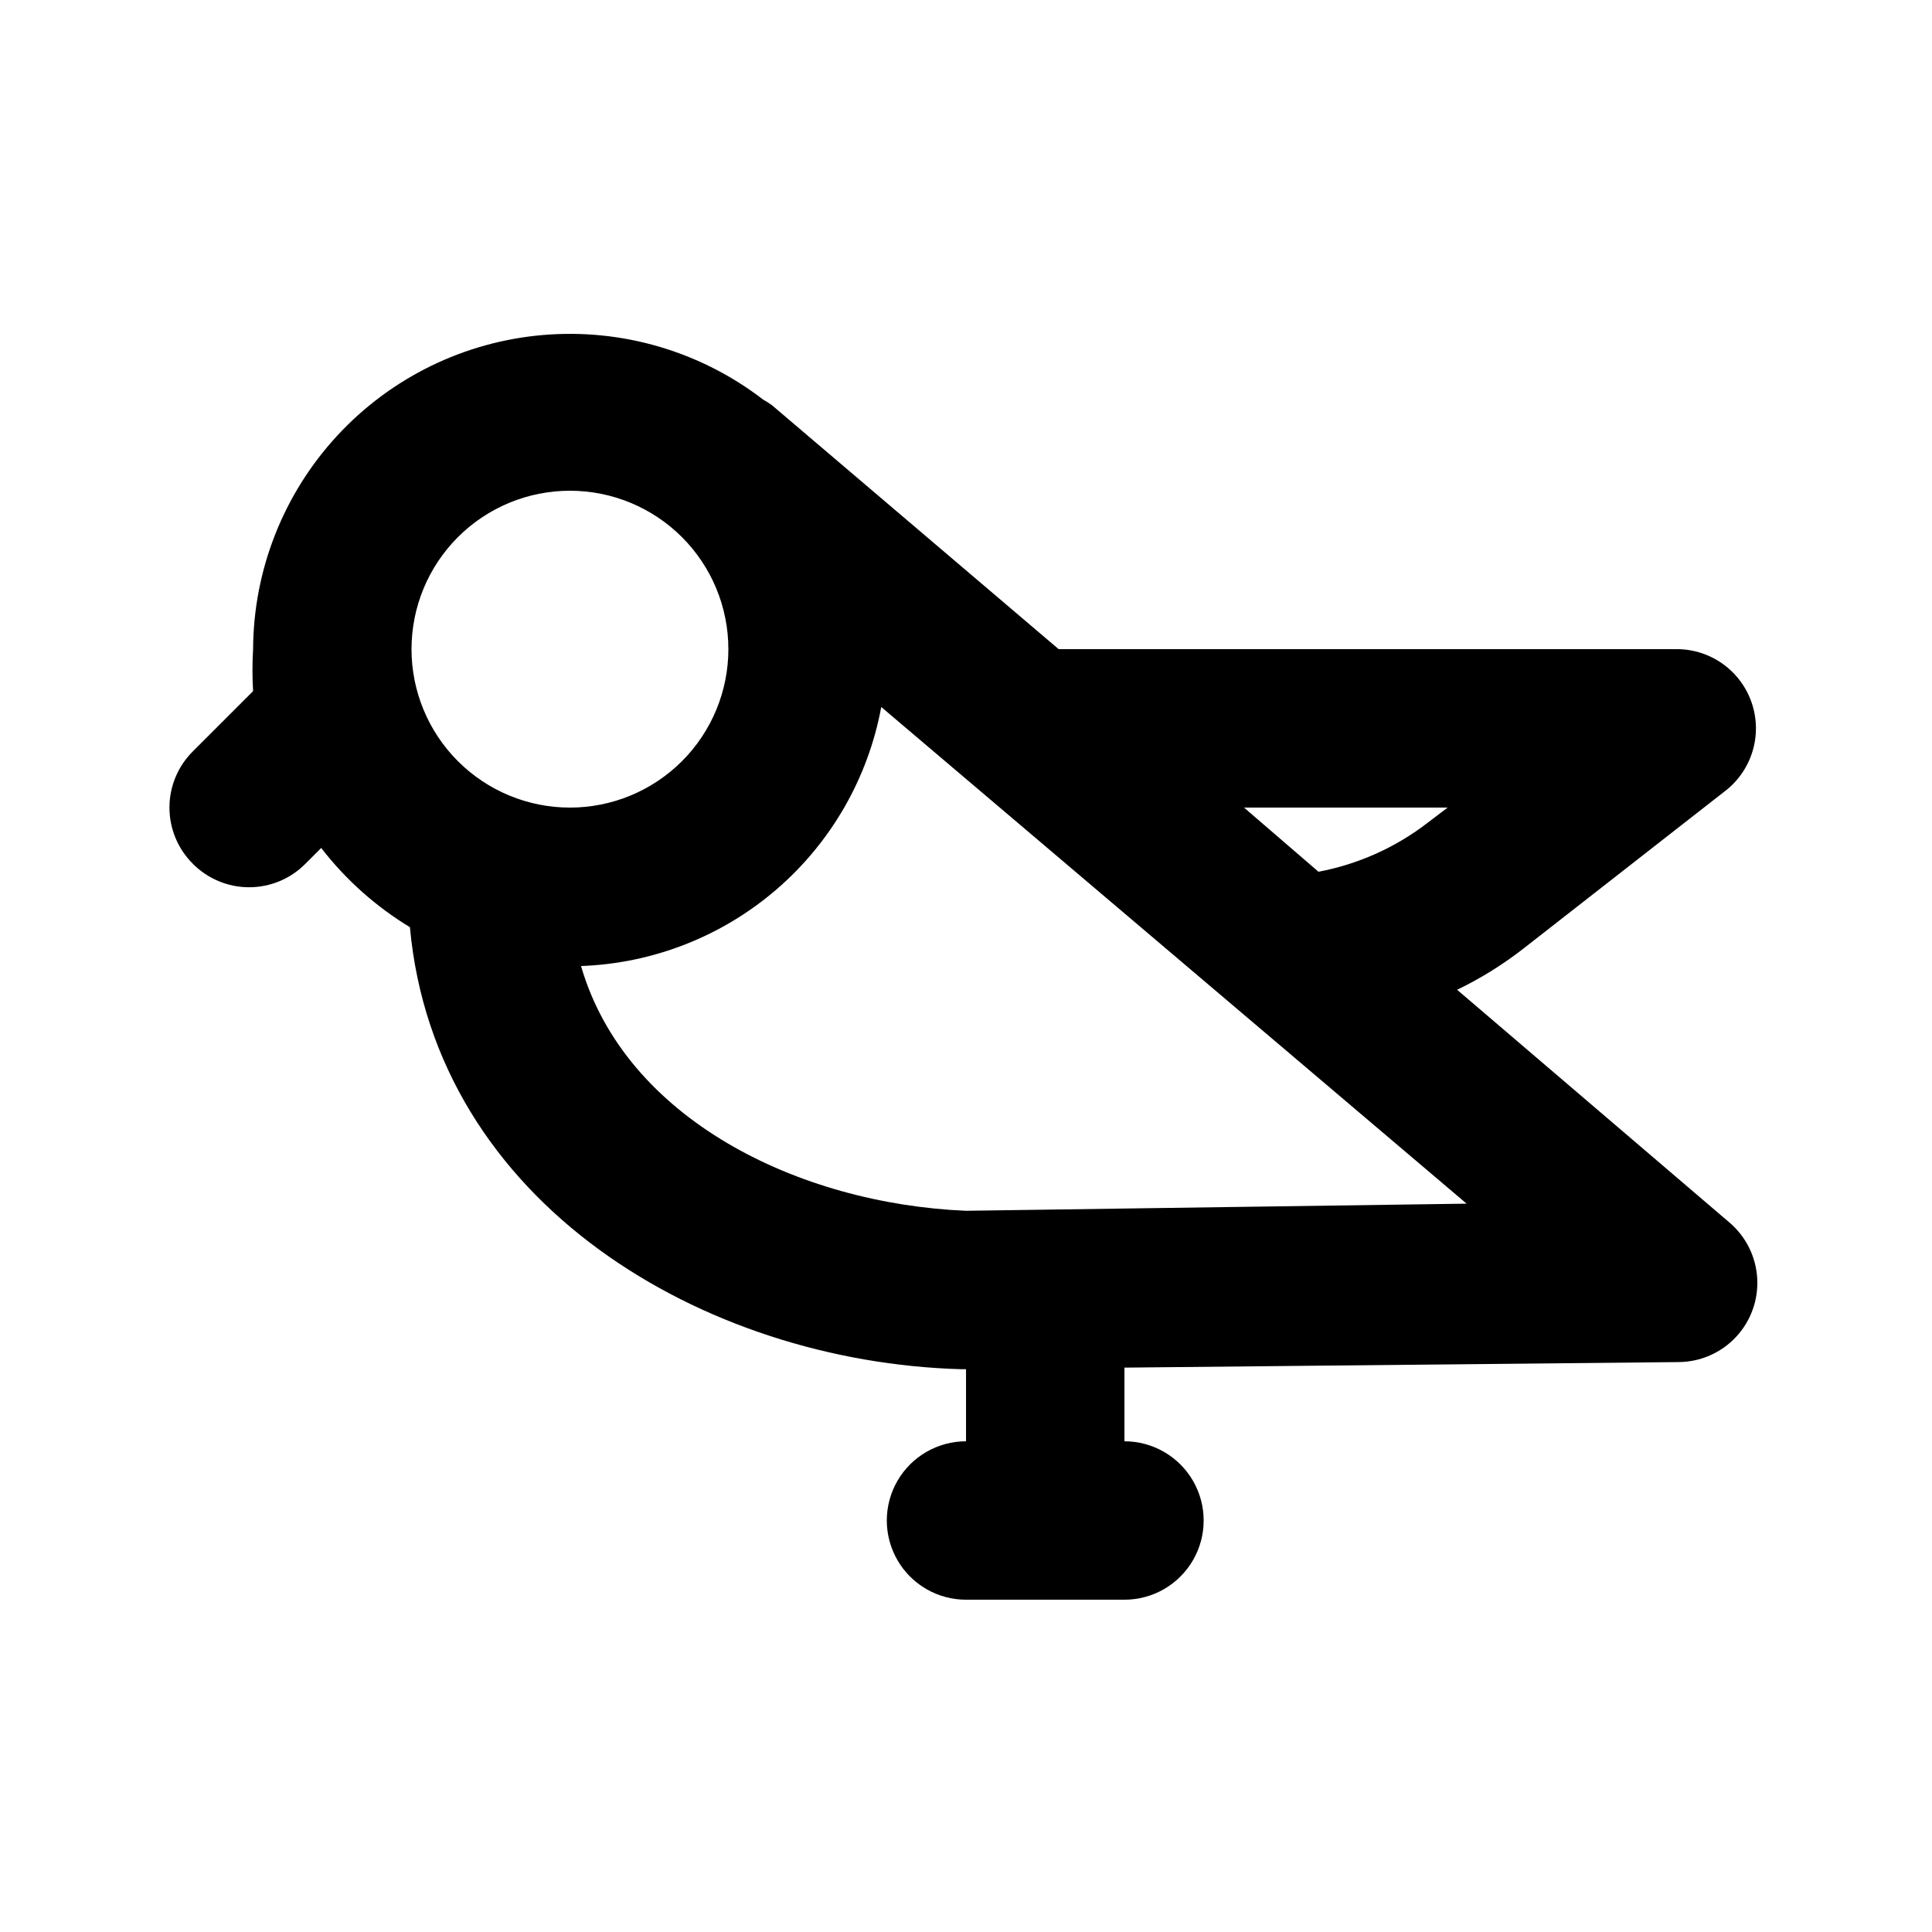 <?xml version="1.0" encoding="UTF-8"?>
<!-- Uploaded to: SVG Repo, www.svgrepo.com, Generator: SVG Repo Mixer Tools -->
<svg fill="#000000" width="800px" height="800px" version="1.1" viewBox="144 144 512 512" xmlns="http://www.w3.org/2000/svg">
 <path d="m530.15 406.3c6.332-3.055 12.312-6.785 17.844-11.125l53.738-41.984c4.414-3.652 7.144-8.953 7.555-14.664 0.414-5.715-1.531-11.348-5.375-15.598-3.844-4.246-9.258-6.738-14.984-6.894h-164.37l-75.992-64.656c-0.738-0.539-1.508-1.027-2.309-1.469-16.617-12.793-37.418-18.906-58.316-17.133-20.895 1.77-40.371 11.297-54.598 26.707-14.227 15.406-22.172 35.578-22.273 56.551-0.219 3.703-0.219 7.418 0 11.125l-15.953 15.953c-3.977 3.941-6.211 9.309-6.211 14.906s2.234 10.961 6.211 14.902c3.941 3.977 9.305 6.211 14.902 6.211 5.598 0 10.965-2.234 14.906-6.211l4.199-4.199c6.477 8.387 14.445 15.504 23.508 20.992 6.719 73.266 77.883 115.25 146.11 117.14h1.262v19.102c-7.5 0-14.43 4.004-18.18 10.496-3.75 6.496-3.75 14.5 0 20.992 3.75 6.496 10.68 10.496 18.18 10.496h41.984c7.496 0 14.43-4 18.18-10.496 3.75-6.492 3.75-14.496 0-20.992-3.75-6.492-10.684-10.496-18.18-10.496v-19.523l146.94-1.469c5.734-0.055 11.195-2.453 15.113-6.637 3.918-4.184 5.957-9.789 5.641-15.512-0.316-5.727-2.961-11.07-7.316-14.797zm-2.519-48.281-5.246 3.988c-8.496 6.562-18.422 11.023-28.969 13.016l-19.734-17.004zm-232.59-83.969c11.133 0 21.812 4.422 29.688 12.297 7.871 7.871 12.297 18.551 12.297 29.688 0 11.133-4.426 21.812-12.297 29.688-7.875 7.871-18.555 12.297-29.688 12.297-11.137 0-21.816-4.426-29.688-12.297-7.875-7.875-12.297-18.555-12.297-29.688 0-11.137 4.422-21.816 12.297-29.688 7.871-7.875 18.551-12.297 29.688-12.297zm104.96 190.82c-44.504-1.887-90.266-24.352-102.02-64.863 19.094-0.688 37.379-7.859 51.844-20.34 14.465-12.48 24.242-29.52 27.715-48.305l155.13 131.62z"/>
</svg>